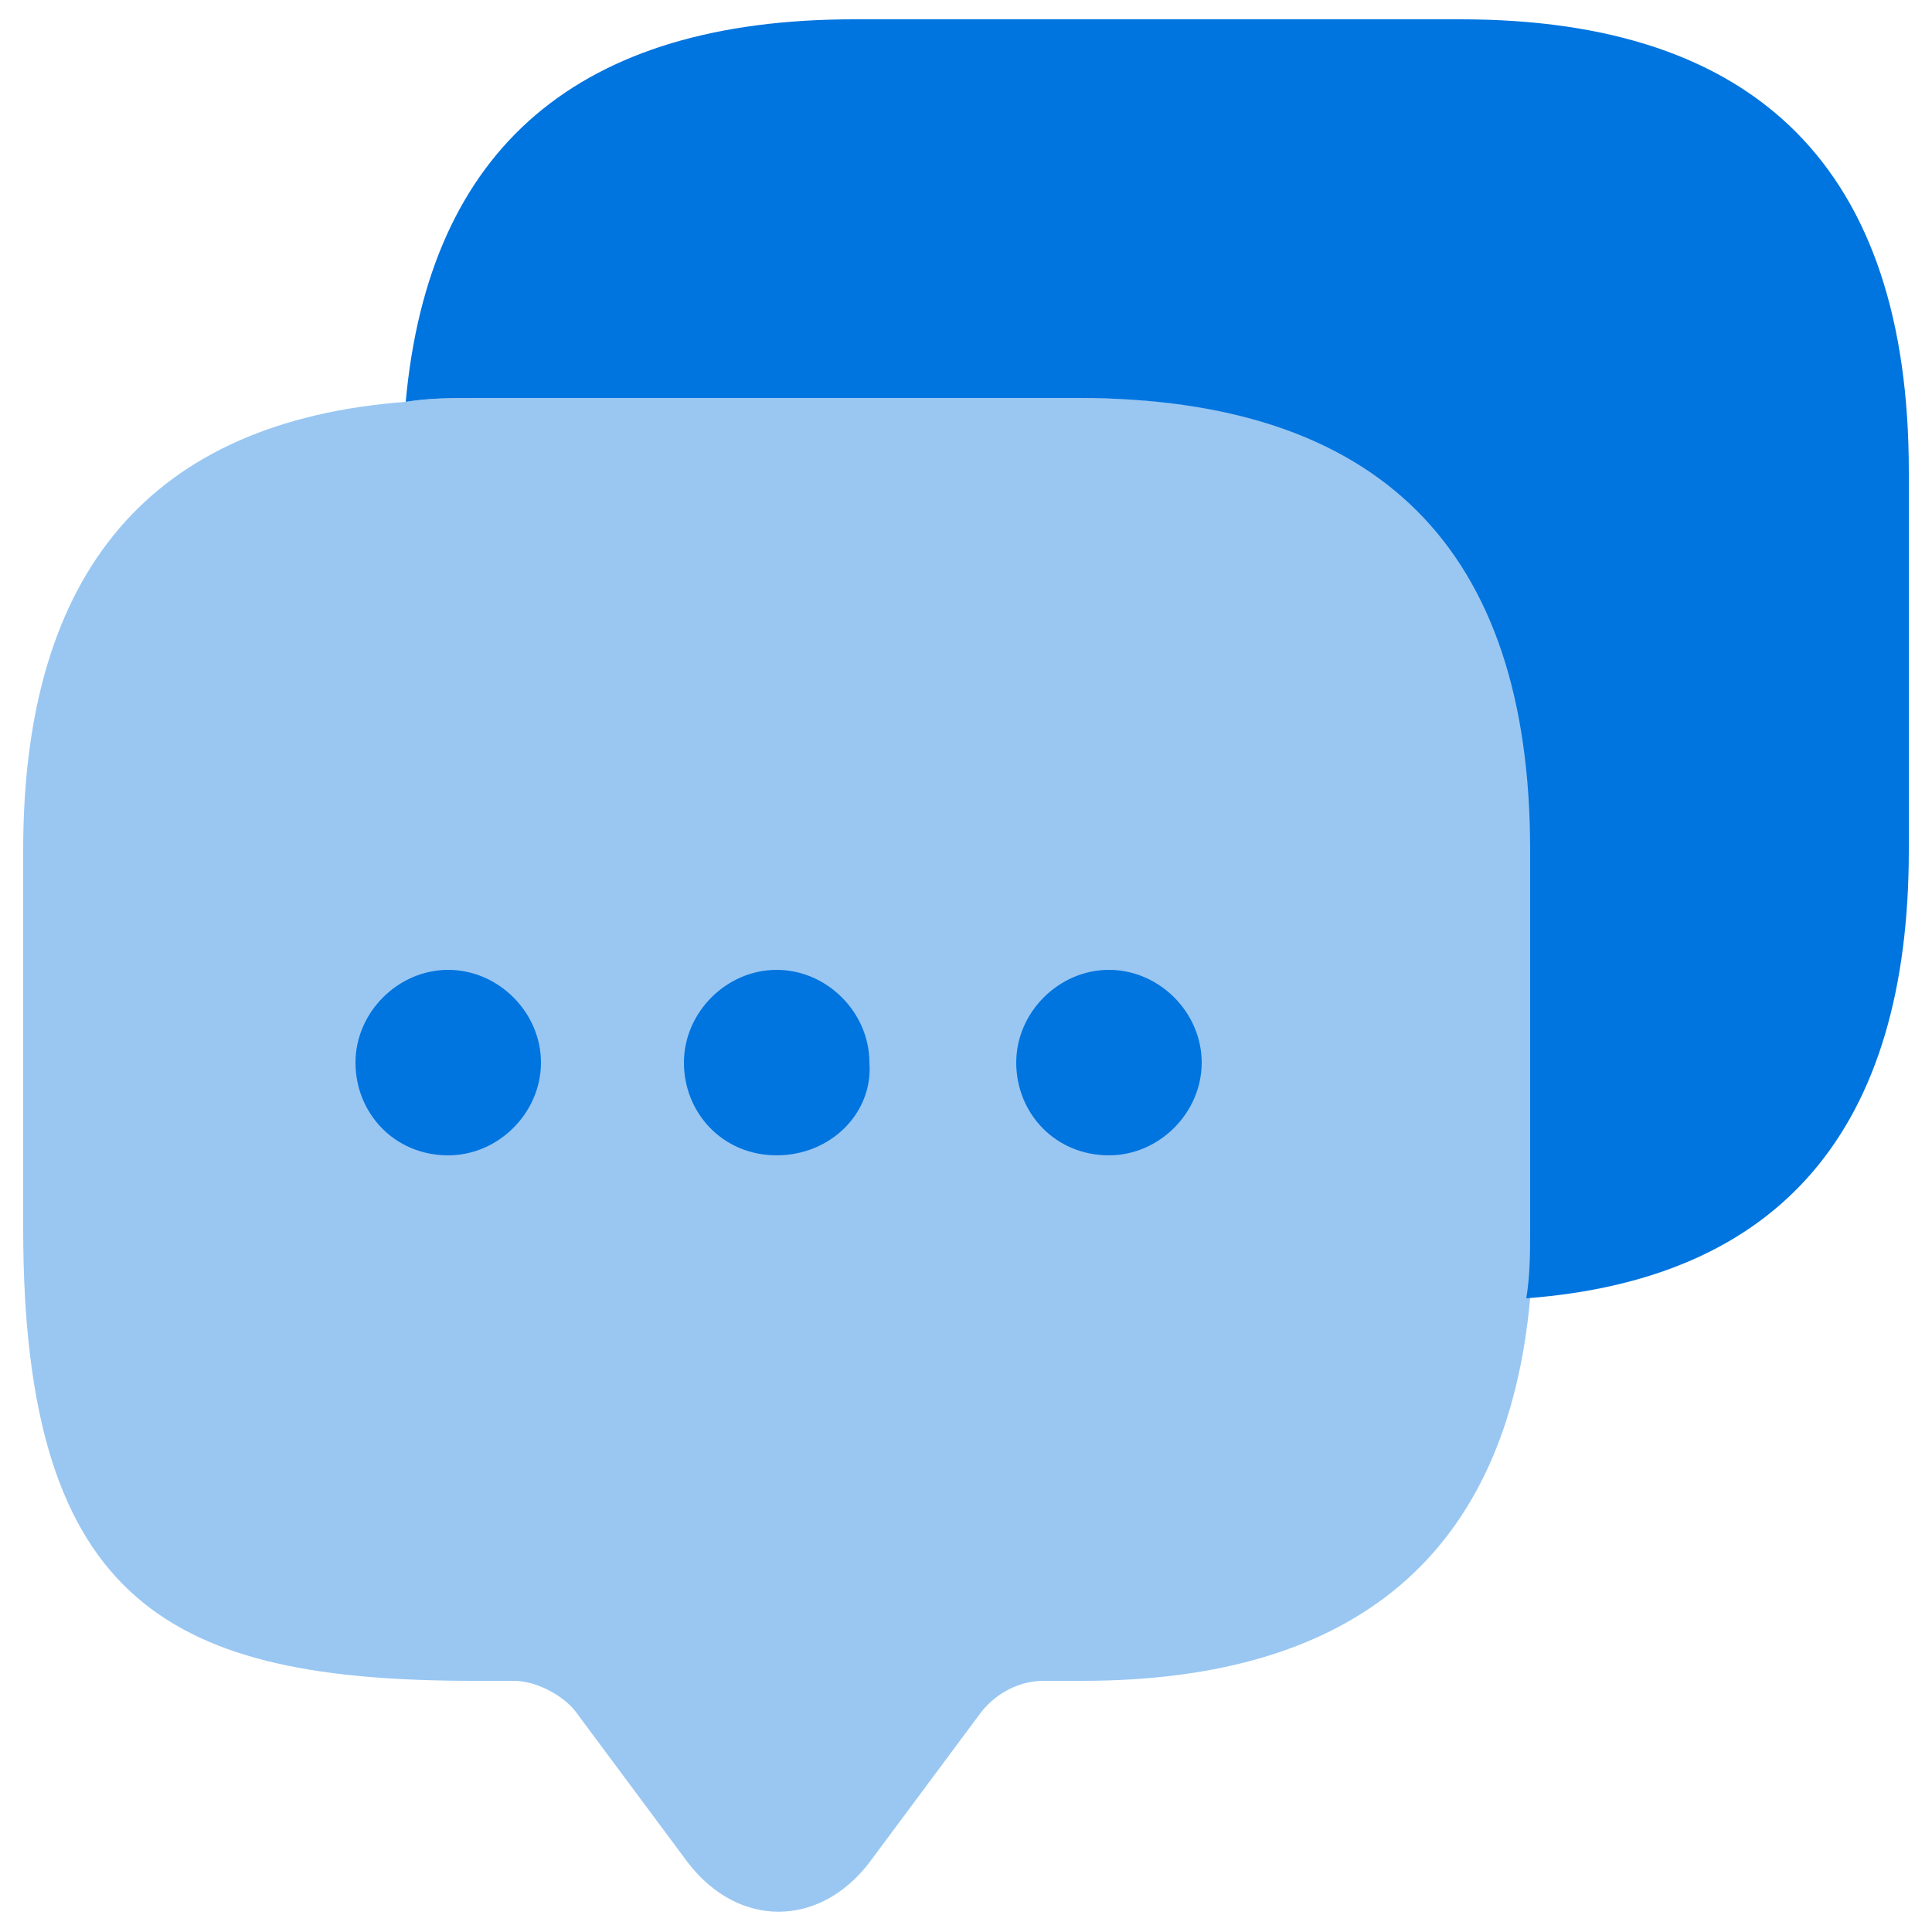 <?xml version="1.0" encoding="UTF-8"?>
<svg xmlns="http://www.w3.org/2000/svg" width="38" height="38" viewBox="0 0 38 38" fill="none">
  <g clip-path="url(#clip0_1_450)">
    <path opacity="0.4" d="M30.172 16.72V24.168C30.172 24.624 30.172 25.08 30.096 25.536C29.64 30.552 26.676 33.06 21.28 33.06H20.52C20.064 33.06 19.608 33.288 19.304 33.668L17.1 36.632C16.112 37.924 14.516 37.924 13.528 36.632L11.324 33.668C11.096 33.364 10.564 33.06 10.108 33.06H9.348C3.42 33.06 0.456 31.616 0.456 24.168V16.72C0.456 11.248 2.964 8.284 7.98 7.904C8.436 7.828 8.892 7.828 9.348 7.828H21.28C27.132 7.828 30.172 10.792 30.172 16.72Z" fill="#0074DF"></path>
    <path d="M15.276 22.724C14.212 22.724 13.452 21.888 13.452 20.9C13.452 19.912 14.288 19.076 15.276 19.076C16.264 19.076 17.1 19.912 17.1 20.9C17.176 21.888 16.34 22.724 15.276 22.724Z" fill="#0074DF"></path>
    <path d="M21.812 22.724C20.748 22.724 19.988 21.888 19.988 20.9C19.988 19.912 20.824 19.076 21.812 19.076C22.8 19.076 23.636 19.912 23.636 20.9C23.636 21.888 22.8 22.724 21.812 22.724Z" fill="#0074DF"></path>
    <path d="M8.816 22.724C7.752 22.724 6.992 21.888 6.992 20.9C6.992 19.912 7.828 19.076 8.816 19.076C9.804 19.076 10.64 19.912 10.64 20.9C10.64 21.888 9.804 22.724 8.816 22.724Z" fill="#0074DF"></path>
    <path d="M37.544 9.272V16.72C37.544 22.192 35.036 25.156 30.02 25.536C30.096 25.08 30.096 24.624 30.096 24.168V16.72C30.096 10.792 27.132 7.828 21.204 7.828H9.348C8.892 7.828 8.436 7.828 7.98 7.904C8.436 2.888 11.4 0.38 16.796 0.38H28.728C34.58 0.38 37.544 3.344 37.544 9.272Z" fill="#0074DF"></path>
  </g>
  <defs>
    <clipPath id="clip0_1_450">
      <rect width="38" height="38" fill="white"></rect>
    </clipPath>
  </defs>
</svg>
